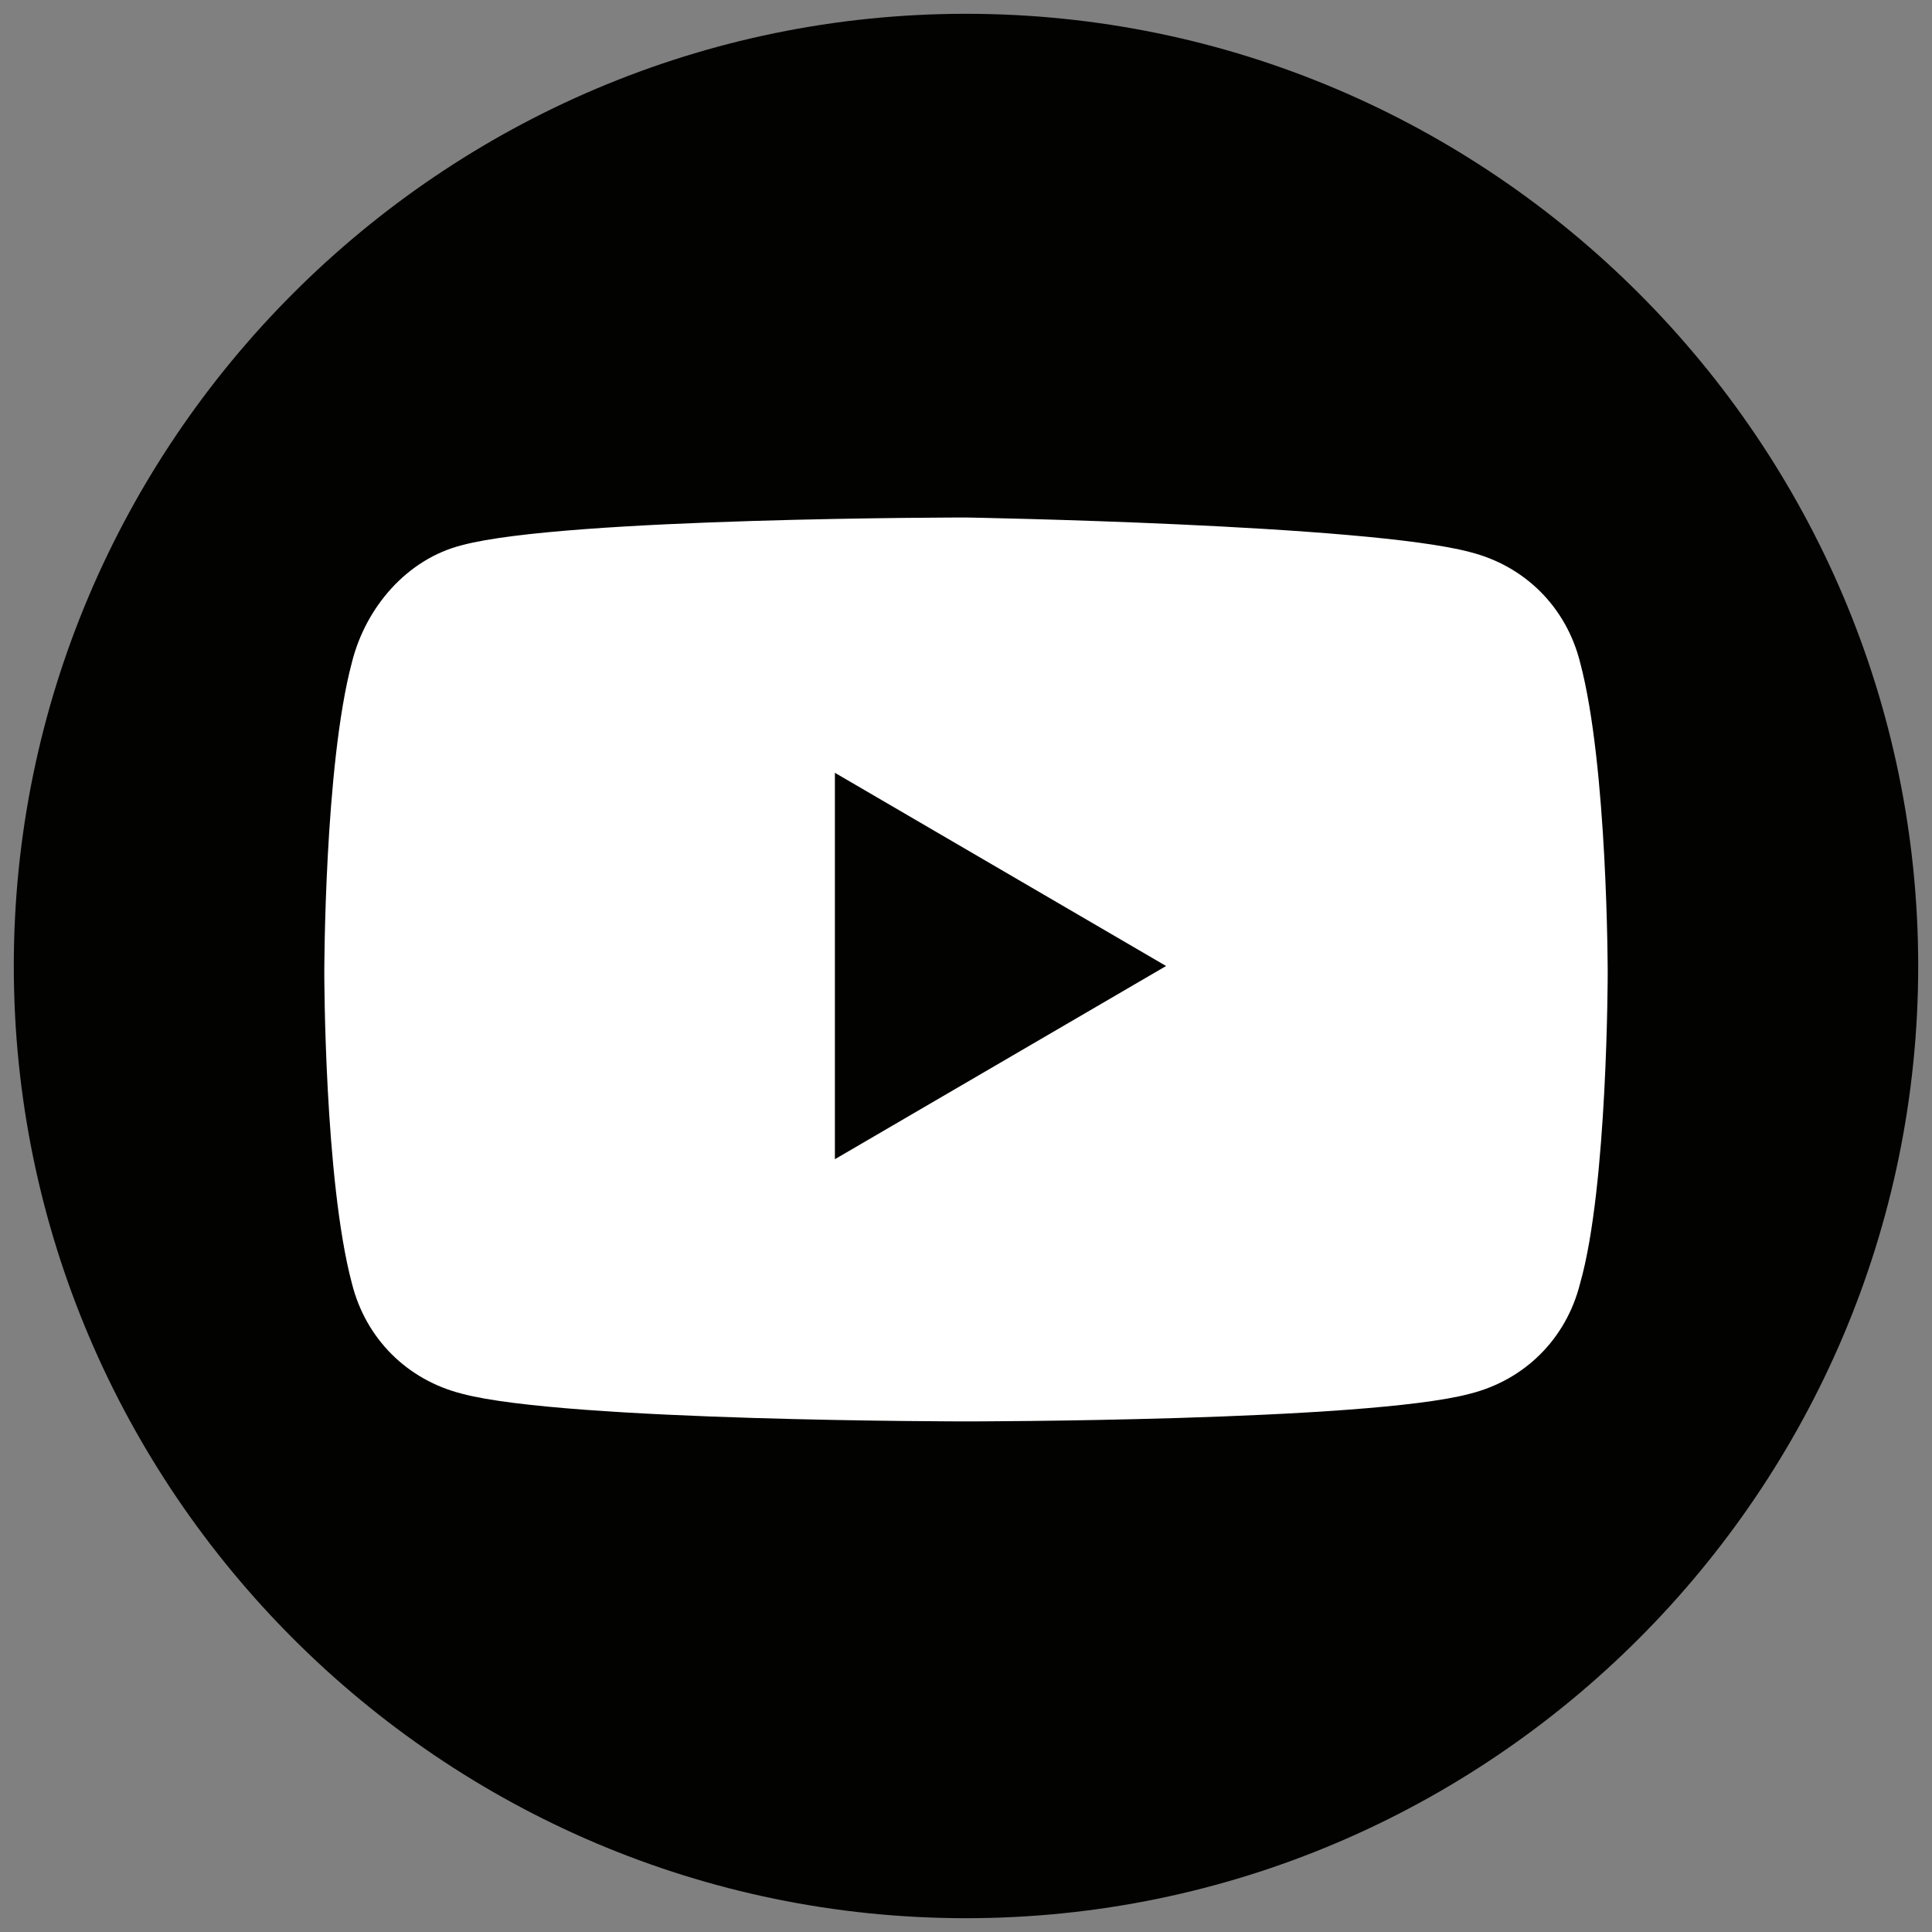 <?xml version="1.0" encoding="UTF-8"?> <svg xmlns="http://www.w3.org/2000/svg" id="Ebene_1" data-name="Ebene 1" viewBox="0 0 28 28"><rect x="0" y="0" width="28" height="28" fill="#808080" stroke="none"/><defs><style> .cls-1 { fill: #020200; } .cls-2 { fill: #fff; } </style></defs><path class="cls-1" d="M14,.2h0c7.6,0,13.8,6.2,13.8,13.8h0c0,7.6-6.2,13.8-13.8,13.8h0C6.4,27.8.2,21.6.2,14H.2C.2,6.4,6.4.2,14,.2Z"></path><path class="cls-2" d="M14,7.5s-5.8,0-7.3.4c-.8.2-1.4.9-1.6,1.7-.4,1.5-.4,4.5-.4,4.5,0,0,0,3,.4,4.5.2.8.8,1.4,1.6,1.6,1.5.4,7.3.4,7.3.4,0,0,5.8,0,7.3-.4.8-.2,1.4-.8,1.6-1.6.4-1.4.4-4.5.4-4.5,0,0,0-3-.4-4.5-.2-.8-.8-1.4-1.6-1.6-1.5-.4-7.3-.5-7.3-.5ZM12.1,11.2l4.8,2.8-4.8,2.8s0-5.6,0-5.6Z"></path></svg> 